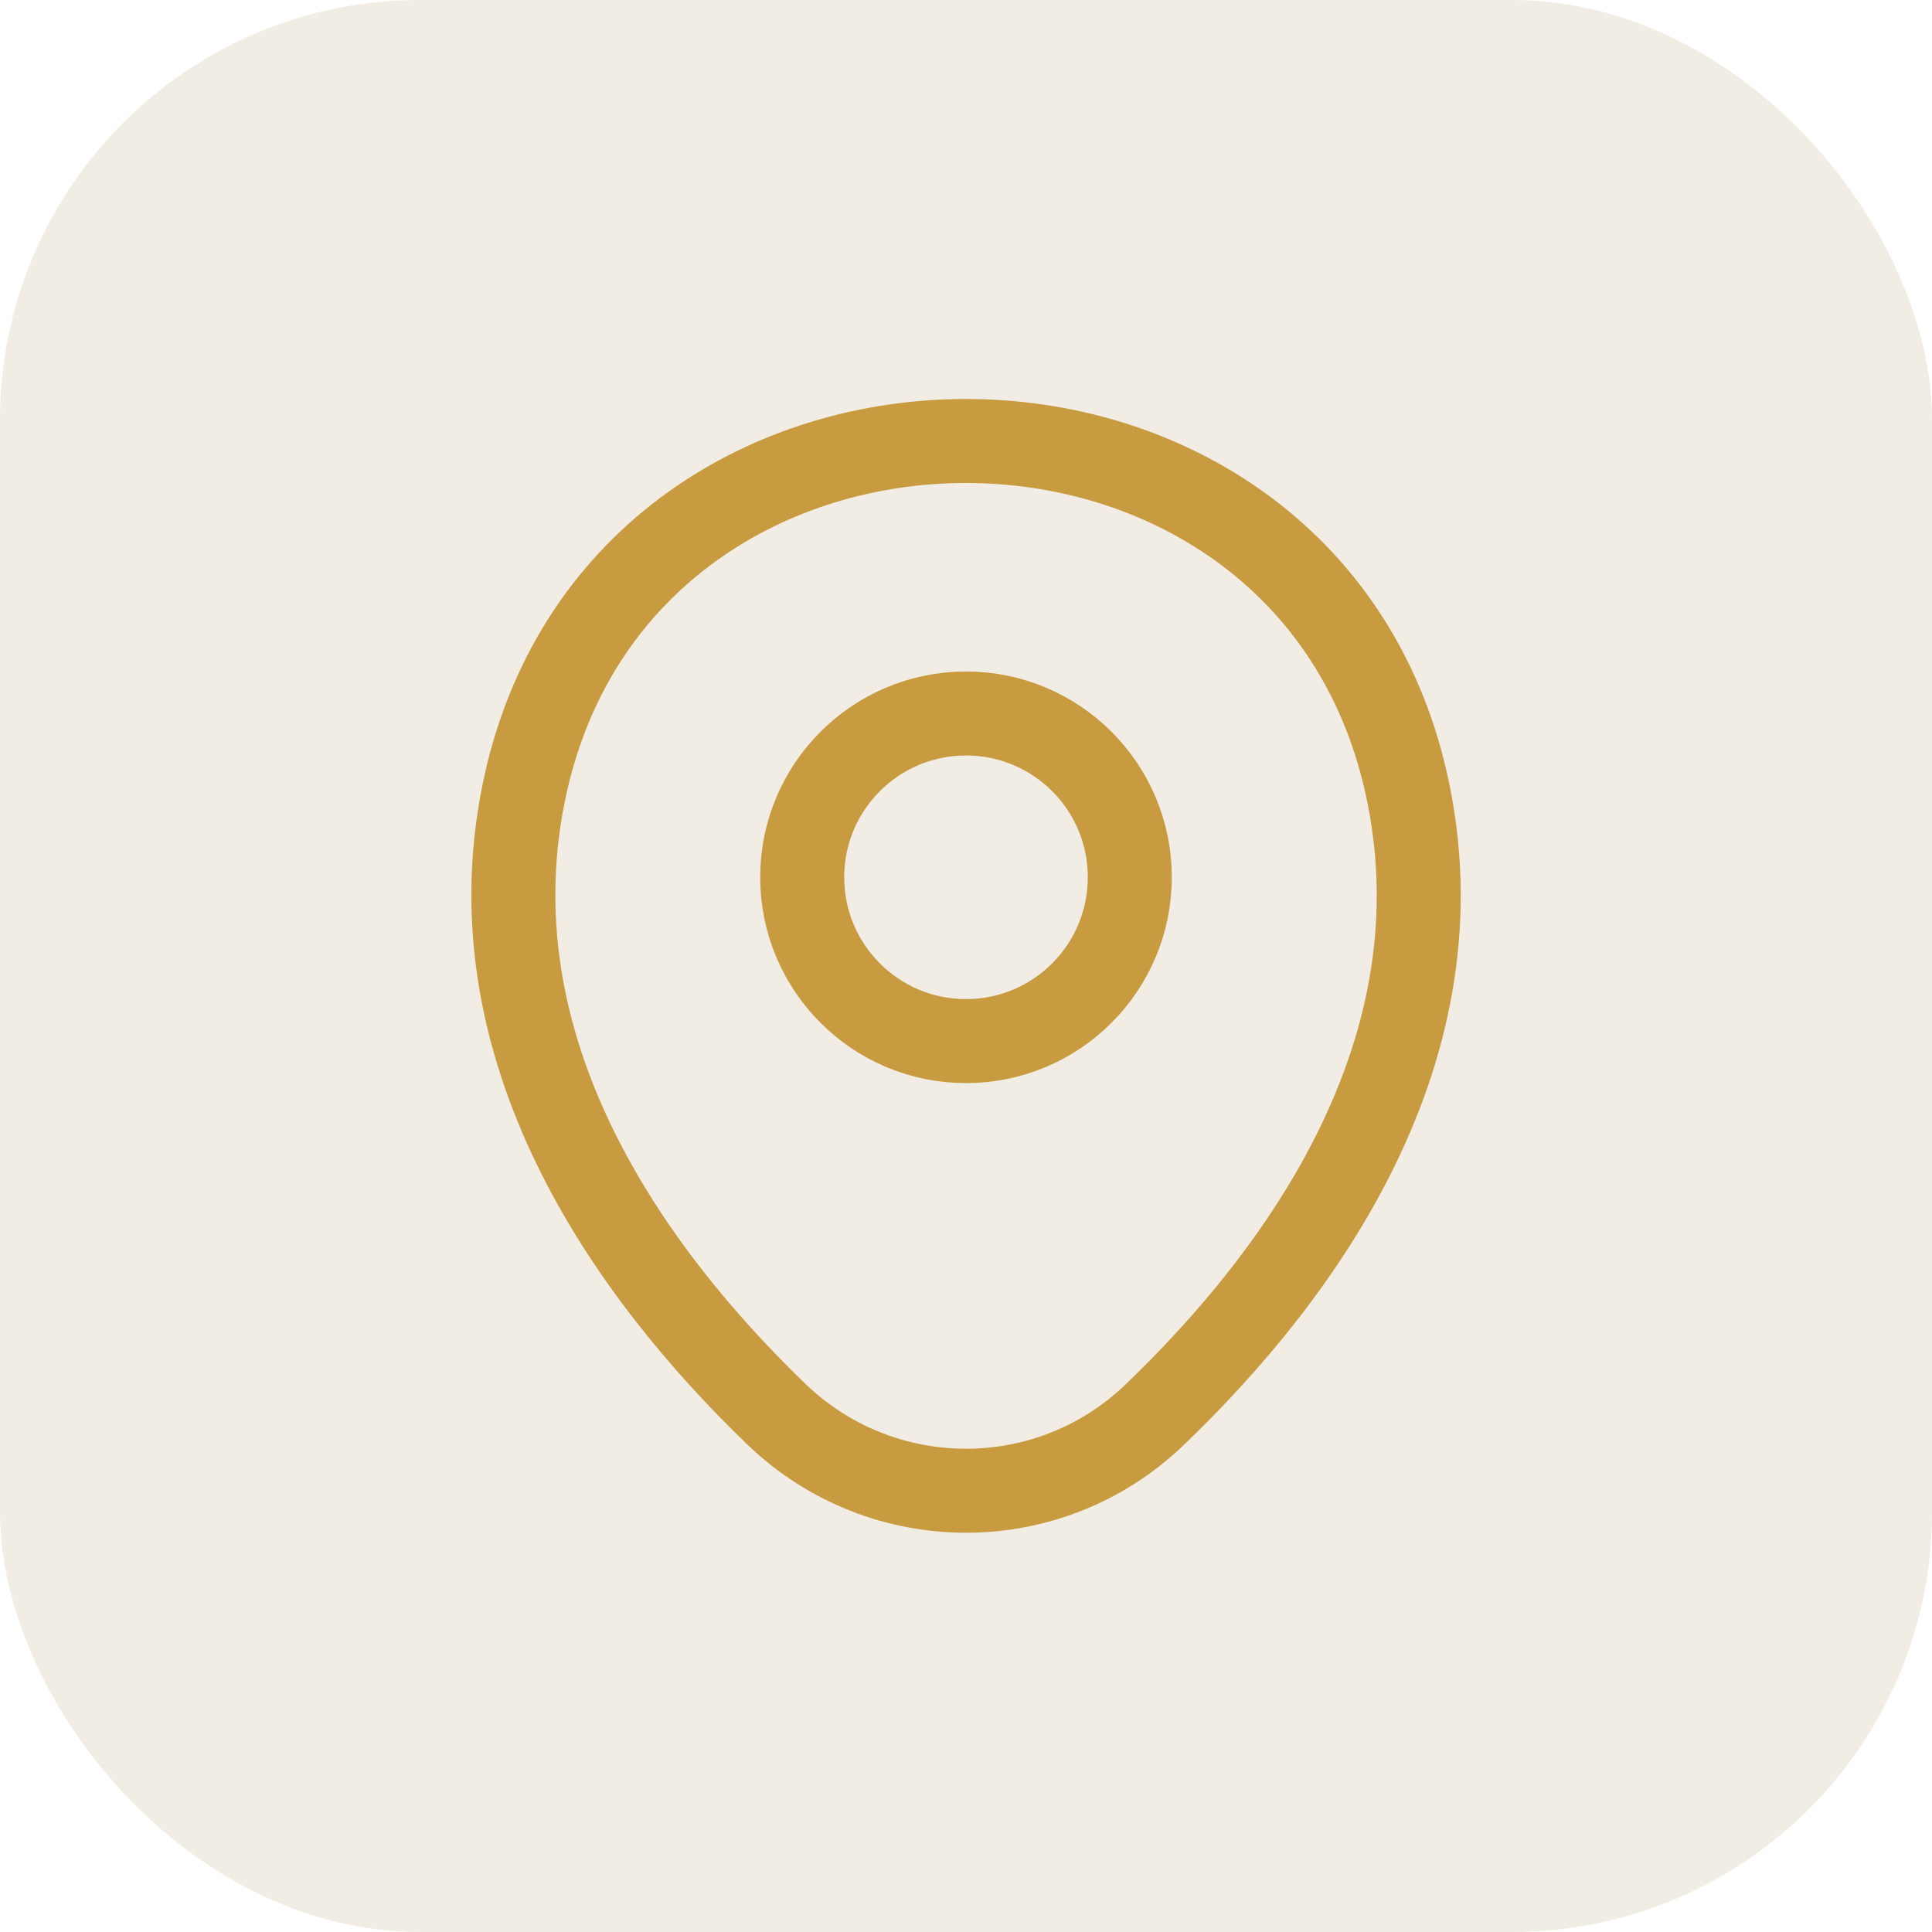 <svg xmlns="http://www.w3.org/2000/svg" width="46" height="46" viewBox="0 0 46 46" fill="none"><rect width="46" height="46" rx="10" fill="#9E7D3A" fill-opacity="0.14"></rect><path d="M23 24.788C25.154 24.788 26.9 23.041 26.9 20.887C26.9 18.734 25.154 16.988 23 16.988C20.846 16.988 19.1 18.734 19.1 20.887C19.1 23.041 20.846 24.788 23 24.788Z" stroke="#C89B41" stroke-width="2"></path><path d="M12.526 18.613C14.989 7.787 31.026 7.8 33.476 18.625C34.914 24.975 30.964 30.35 27.501 33.675C24.989 36.1 21.014 36.1 18.489 33.675C15.039 30.35 11.089 24.962 12.526 18.613Z" stroke="#C89B41" stroke-width="2"></path></svg>